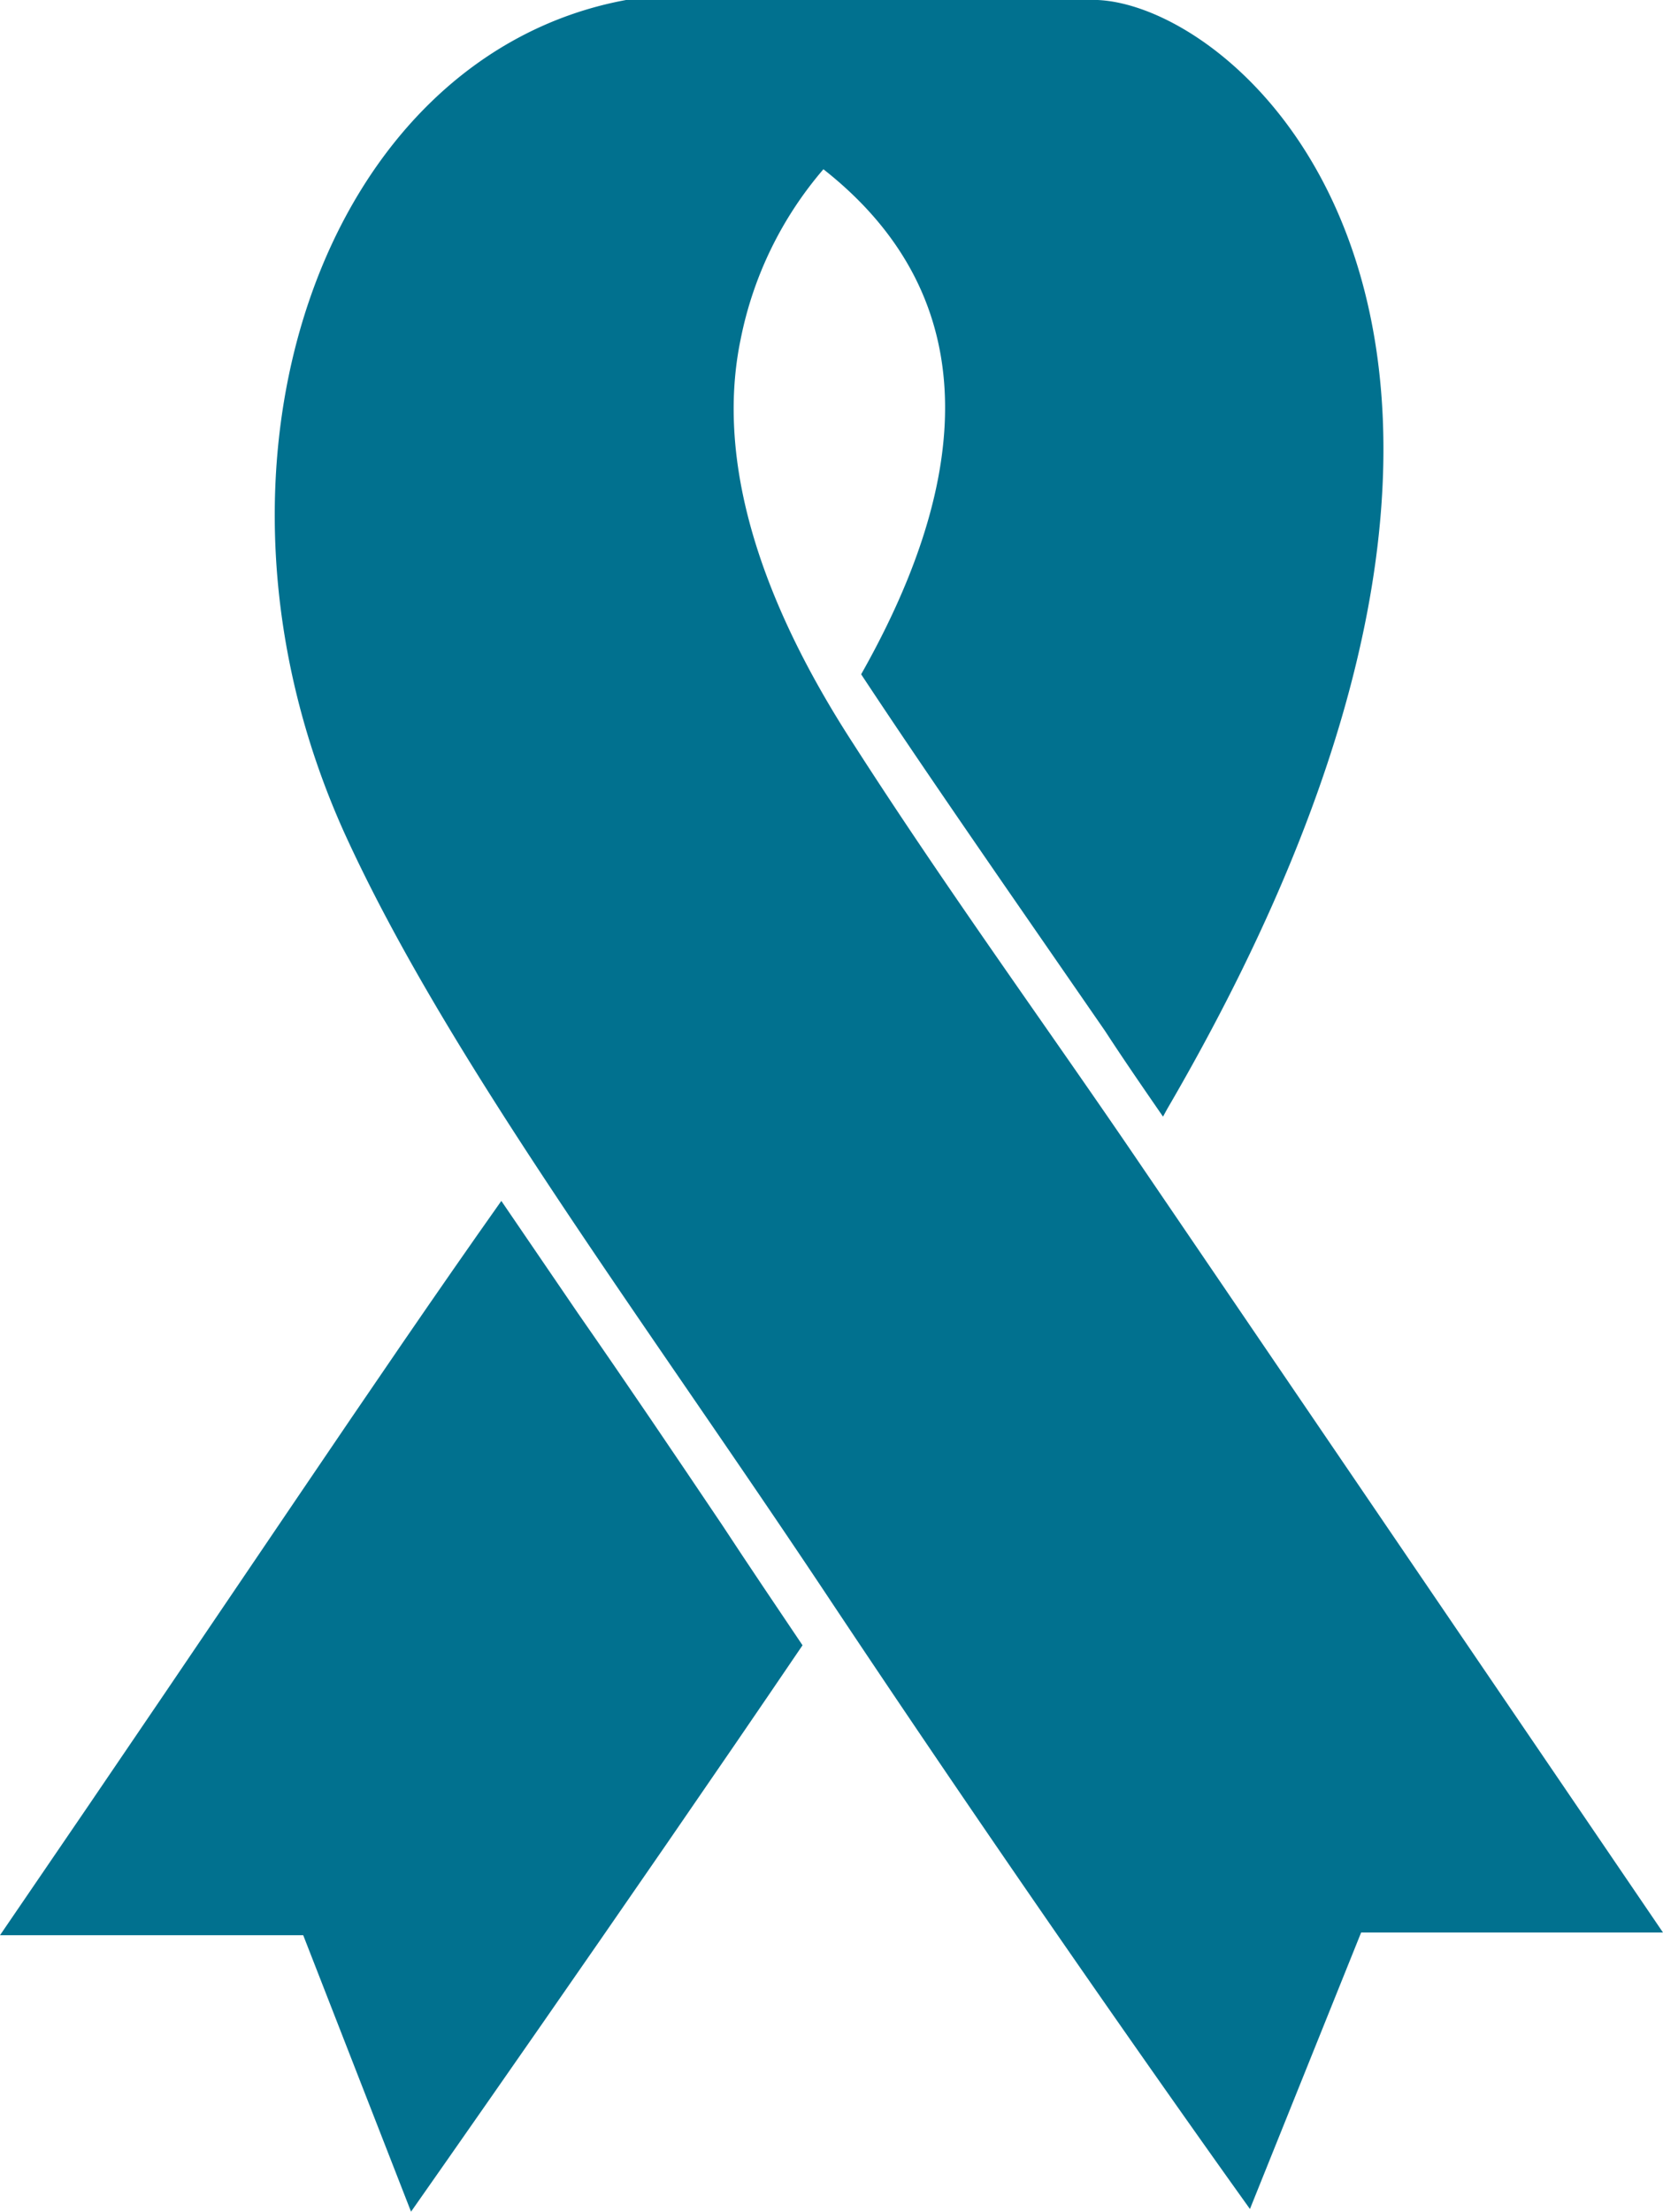 <?xml version="1.0" encoding="UTF-8"?> <svg xmlns="http://www.w3.org/2000/svg" width="24.68" height="32.8" viewBox="0 0 24.68 32.8"><defs><style>.cls-1{fill:#01718f;}</style></defs><title>Asset 14</title><g id="Layer_2" data-name="Layer 2"><g id="Layer_1-2" data-name="Layer 1"><path class="cls-1" d="M16.87,17.19c-1.32-1.94-2.82-4-4.2-6.15-1.6-2.46-2-4.45-1.68-6a5.51,5.51,0,0,1,1.23-2.53C13.9,3.83,15,6.08,12.78,10c.7,1.06,1.43,2.12,2.14,3.15l1.48,2.14c.28.43.57.85.86,1.27l.06-.11C24,5,18.54.1,16.29,0h-7C4.8.83,2.65,6.9,5.11,12.35c1.53,3.36,4.44,7.21,7.23,11.41,3.29,4.94,6.21,9,6.21,9l1.65-4.1h4.48Z"></path><path class="cls-1" d="M10.72,22.62C10,21.55,9.29,20.5,8.58,19.48L7.44,17.81C5.53,20.51,3.69,23.31,0,28.7H4.5l1.6,4.1s3.21-4.57,5.81-8.4C11.52,23.82,11.12,23.23,10.72,22.62Z"></path></g></g></svg> 